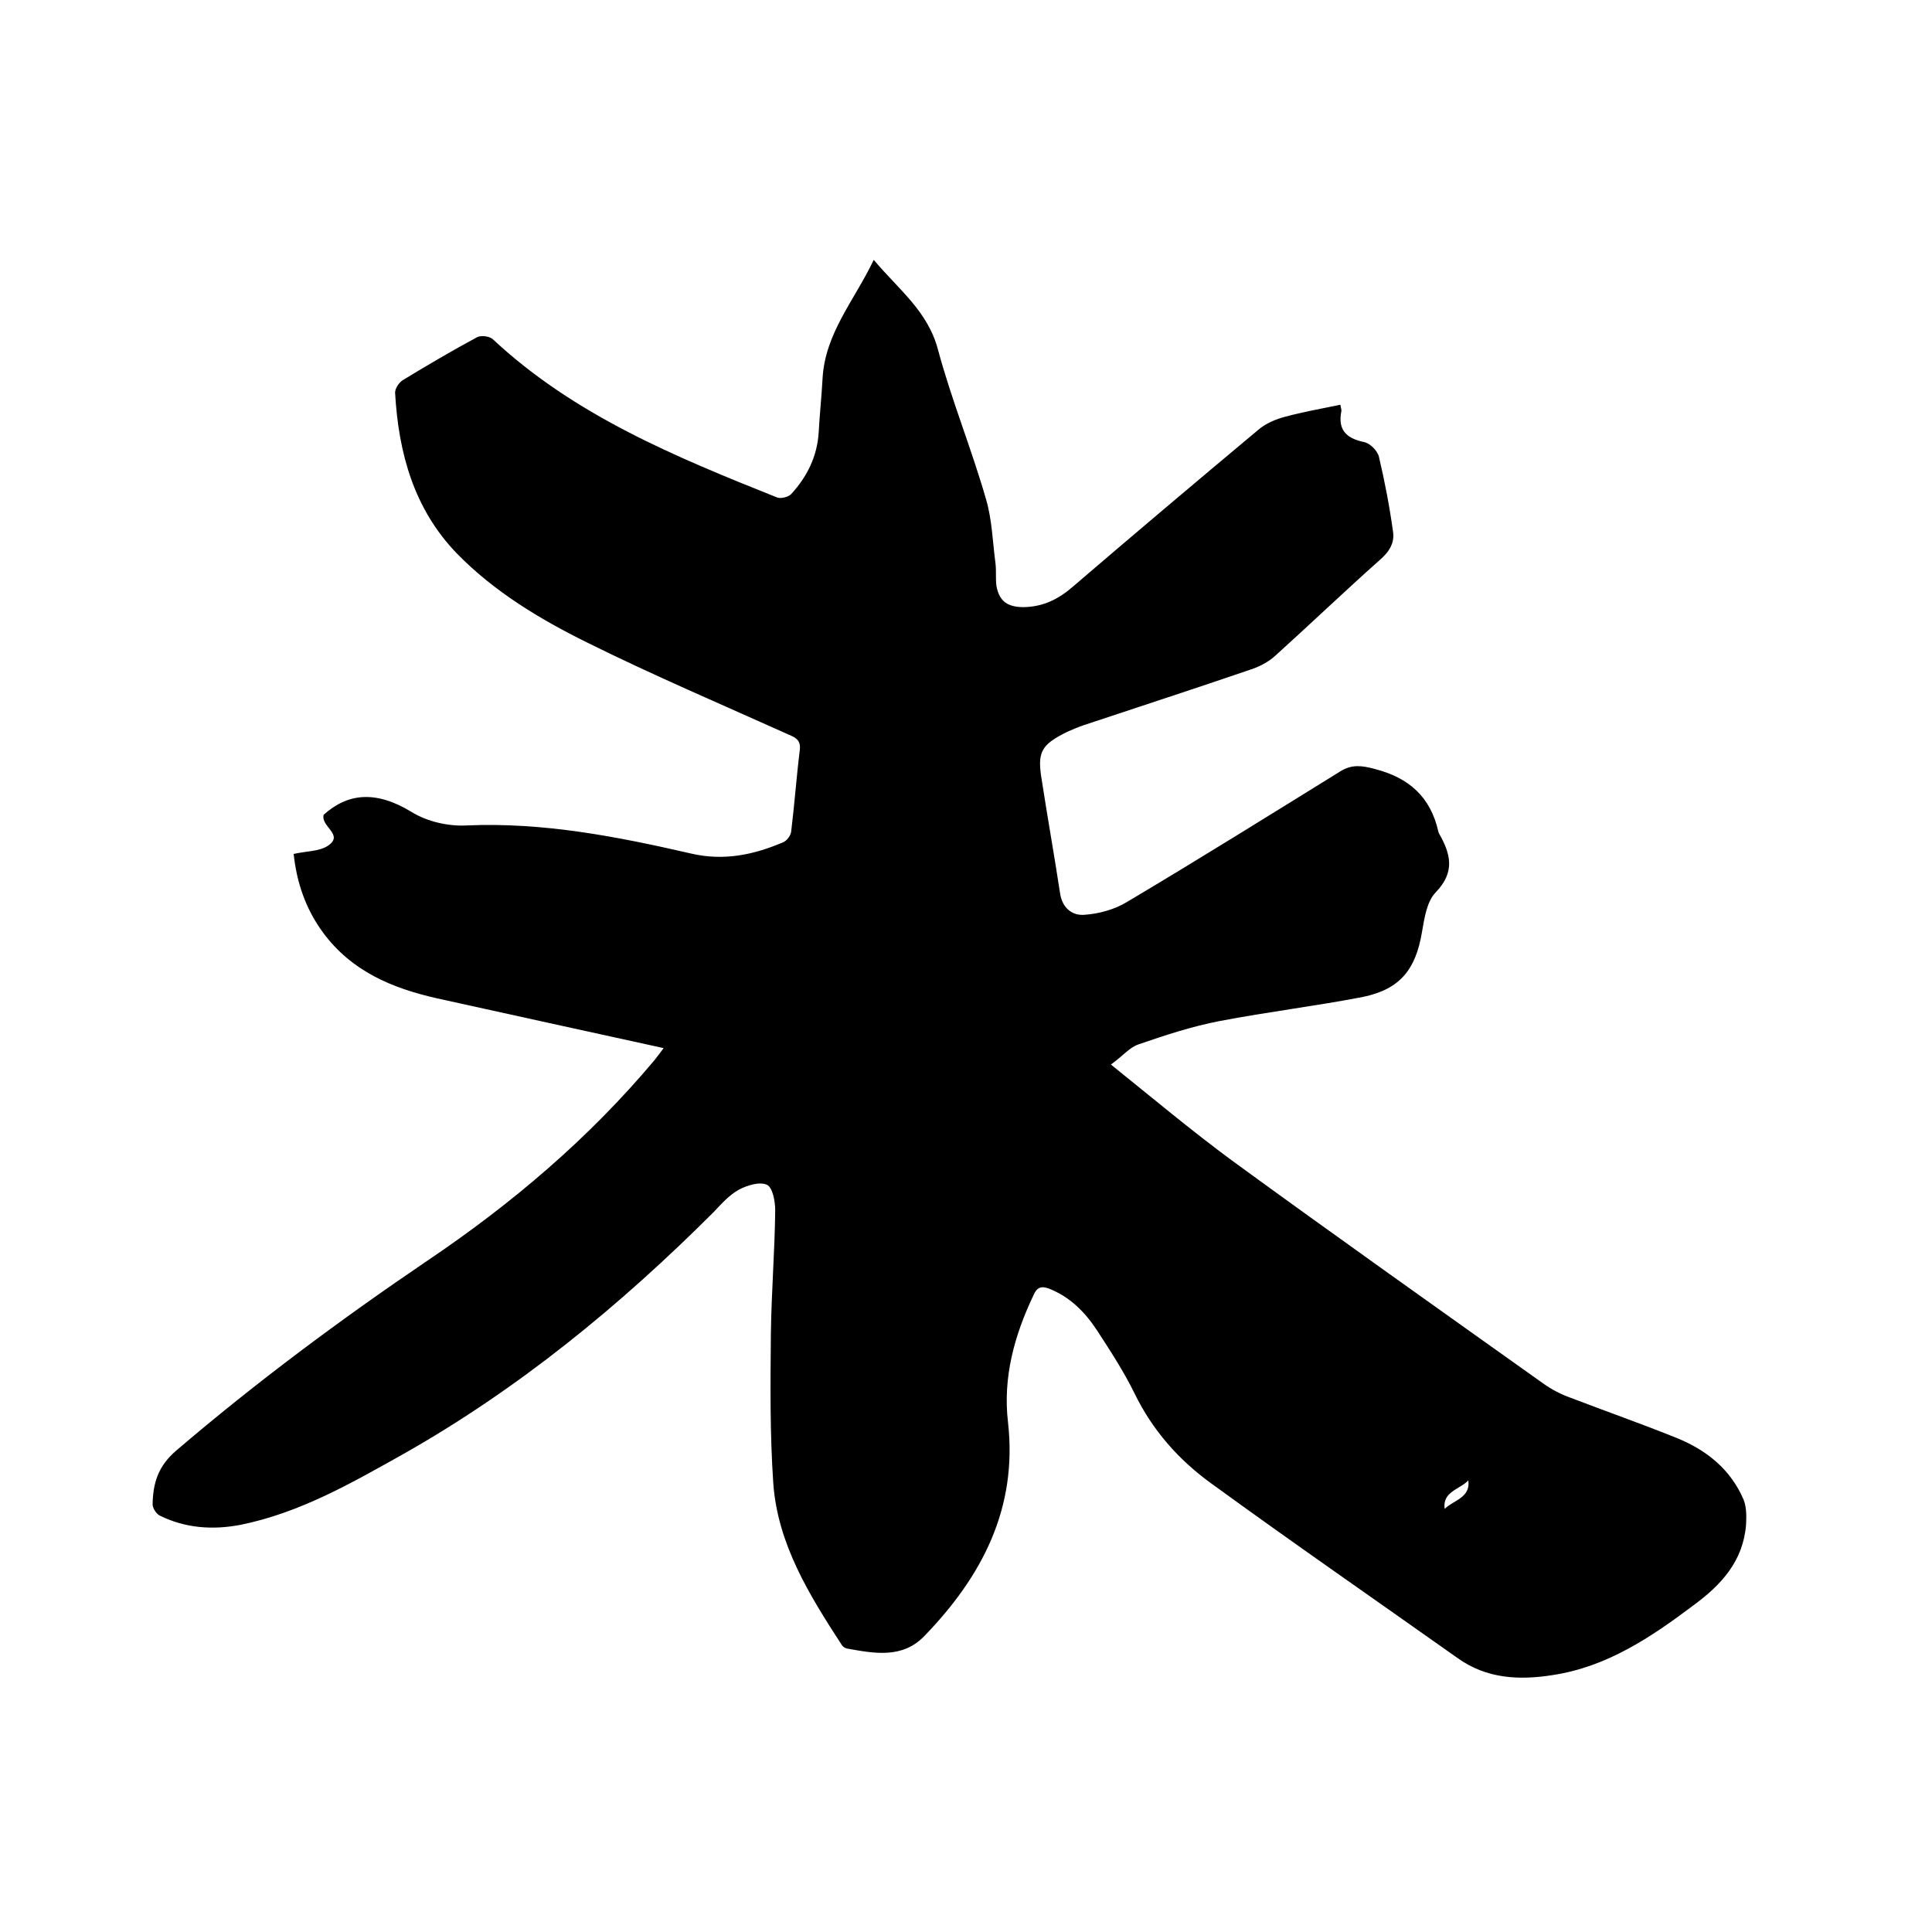 <svg enable-background="new 0 0 400 400" viewBox="0 0 400 400" xmlns="http://www.w3.org/2000/svg"><path d="m137.4 217c-16-3.5-31.5-6.9-46.9-10.3-9.3-2.1-17.7-5.6-23.6-13.6-3.7-5-5.5-10.6-6.1-16.3 2.6-.6 5.3-.5 7.1-1.7 3.4-2.3-1.5-3.9-.9-6.4 5-4.5 10.8-5.1 18.2-.6 3.2 2 7.6 3 11.4 2.8 15.8-.7 31.2 2.3 46.4 5.8 6.8 1.6 13 .3 19.1-2.3.8-.3 1.6-1.4 1.7-2.2.7-5.7 1.1-11.4 1.8-17 .2-2-.9-2.5-2.3-3.1-14-6.3-28.1-12.3-41.8-19.1-9.7-4.8-19.2-10.5-26.9-18.4-8.9-9.2-12.1-20.8-12.8-33.3 0-.9.8-2.1 1.6-2.6 5.1-3.1 10.2-6.1 15.4-8.9.8-.4 2.5-.2 3.2.4 16.9 15.8 37.9 24.4 58.9 32.8.8.3 2.3-.1 2.9-.7 3.3-3.6 5.4-7.8 5.7-12.8.2-3.7.6-7.4.8-11.1.5-9.4 6.6-16.2 10.6-24.6 5.1 6.1 11.2 10.6 13.3 18.6 2.8 10.4 6.9 20.4 9.9 30.8 1.3 4.3 1.4 8.9 2 13.4.2 1.6 0 3.2.2 4.7.6 3.3 2.4 4.4 5.7 4.4 4-.1 7.1-1.6 10.2-4.3 12.7-10.9 25.5-21.7 38.3-32.4 1.5-1.3 3.6-2.2 5.5-2.7 3.7-1 7.6-1.7 11.5-2.5.1.6.3 1.1.2 1.4-.7 3.7.9 5.5 4.6 6.3 1.3.2 2.9 1.8 3.2 3.1 1.2 5.1 2.2 10.3 2.9 15.4.4 2.4-.8 4.3-2.8 6-7.3 6.5-14.3 13.2-21.5 19.7-1.5 1.4-3.5 2.4-5.4 3-11.4 3.9-22.8 7.6-34.2 11.4-1.2.4-2.4.9-3.5 1.4-5.5 2.7-6.3 4.2-5.3 10.1 1.2 7.8 2.6 15.6 3.8 23.5.5 3 2.6 4.5 5 4.3 3-.2 6.3-1.1 8.9-2.7 14.8-8.8 29.4-17.9 44.1-27 2.4-1.5 4.5-1.2 7.1-.5 7.1 1.8 11.6 5.8 13.2 13 0 .1.1.2.1.3 2.4 4.2 3.5 8-.7 12.3-1.8 1.9-2.3 5.3-2.8 8.2-1.3 7.7-4.5 11.8-12.2 13.4-9.8 1.9-19.8 3.1-29.7 5-5.7 1.1-11.2 2.9-16.7 4.8-1.9.6-3.3 2.4-5.8 4.2 8.7 7 16.7 13.7 25.1 19.9 21.4 15.6 43 30.9 64.5 46.2 1.7 1.2 3.6 2.2 5.6 2.9 7.3 2.8 14.7 5.4 21.9 8.3 6.2 2.5 11.2 6.5 13.9 12.8.6 1.5.6 3.4.5 5.2-.6 7.5-5.1 12.4-10.8 16.6-8.9 6.7-18 12.8-29.2 14.5-6.9 1.1-13.7.8-19.7-3.5-17.1-12.1-34.3-24-51.2-36.3-6.6-4.8-12-10.9-15.7-18.5-2.2-4.5-5-8.8-7.8-13.1-2.5-3.8-5.6-6.9-9.9-8.6-1.6-.6-2.5-.3-3.2 1.3-4 8.4-6.4 17.1-5.3 26.4 2 17.8-5.4 31.9-17.3 44.2-4.6 4.8-10.5 3.6-16.1 2.6-.4-.1-.8-.4-1-.7-6.7-10.3-13.3-20.9-14.2-33.5-.7-10.2-.6-20.5-.5-30.8.1-8.6.8-17.1.9-25.7 0-1.8-.5-4.7-1.7-5.3-1.5-.7-4.1.1-5.8 1-2 1.1-3.6 2.9-5.2 4.6-19.4 19.4-40.5 36.7-64.4 50.2-10.7 6-21.3 12.1-33.6 14.6-5.8 1.1-11.4.7-16.7-1.9-.8-.4-1.6-1.7-1.5-2.5.1-4.2 1.1-7.7 4.8-10.9 16.6-14.2 34.1-27.2 52.1-39.4 17.5-11.8 33.4-25.3 47-41.5.6-.8 1.1-1.4 1.9-2.5zm161.7 95.4c1.8-1.8 5.4-2.3 4.9-5.9-1.8 1.9-5.4 2.3-4.9 5.9z"/></svg>